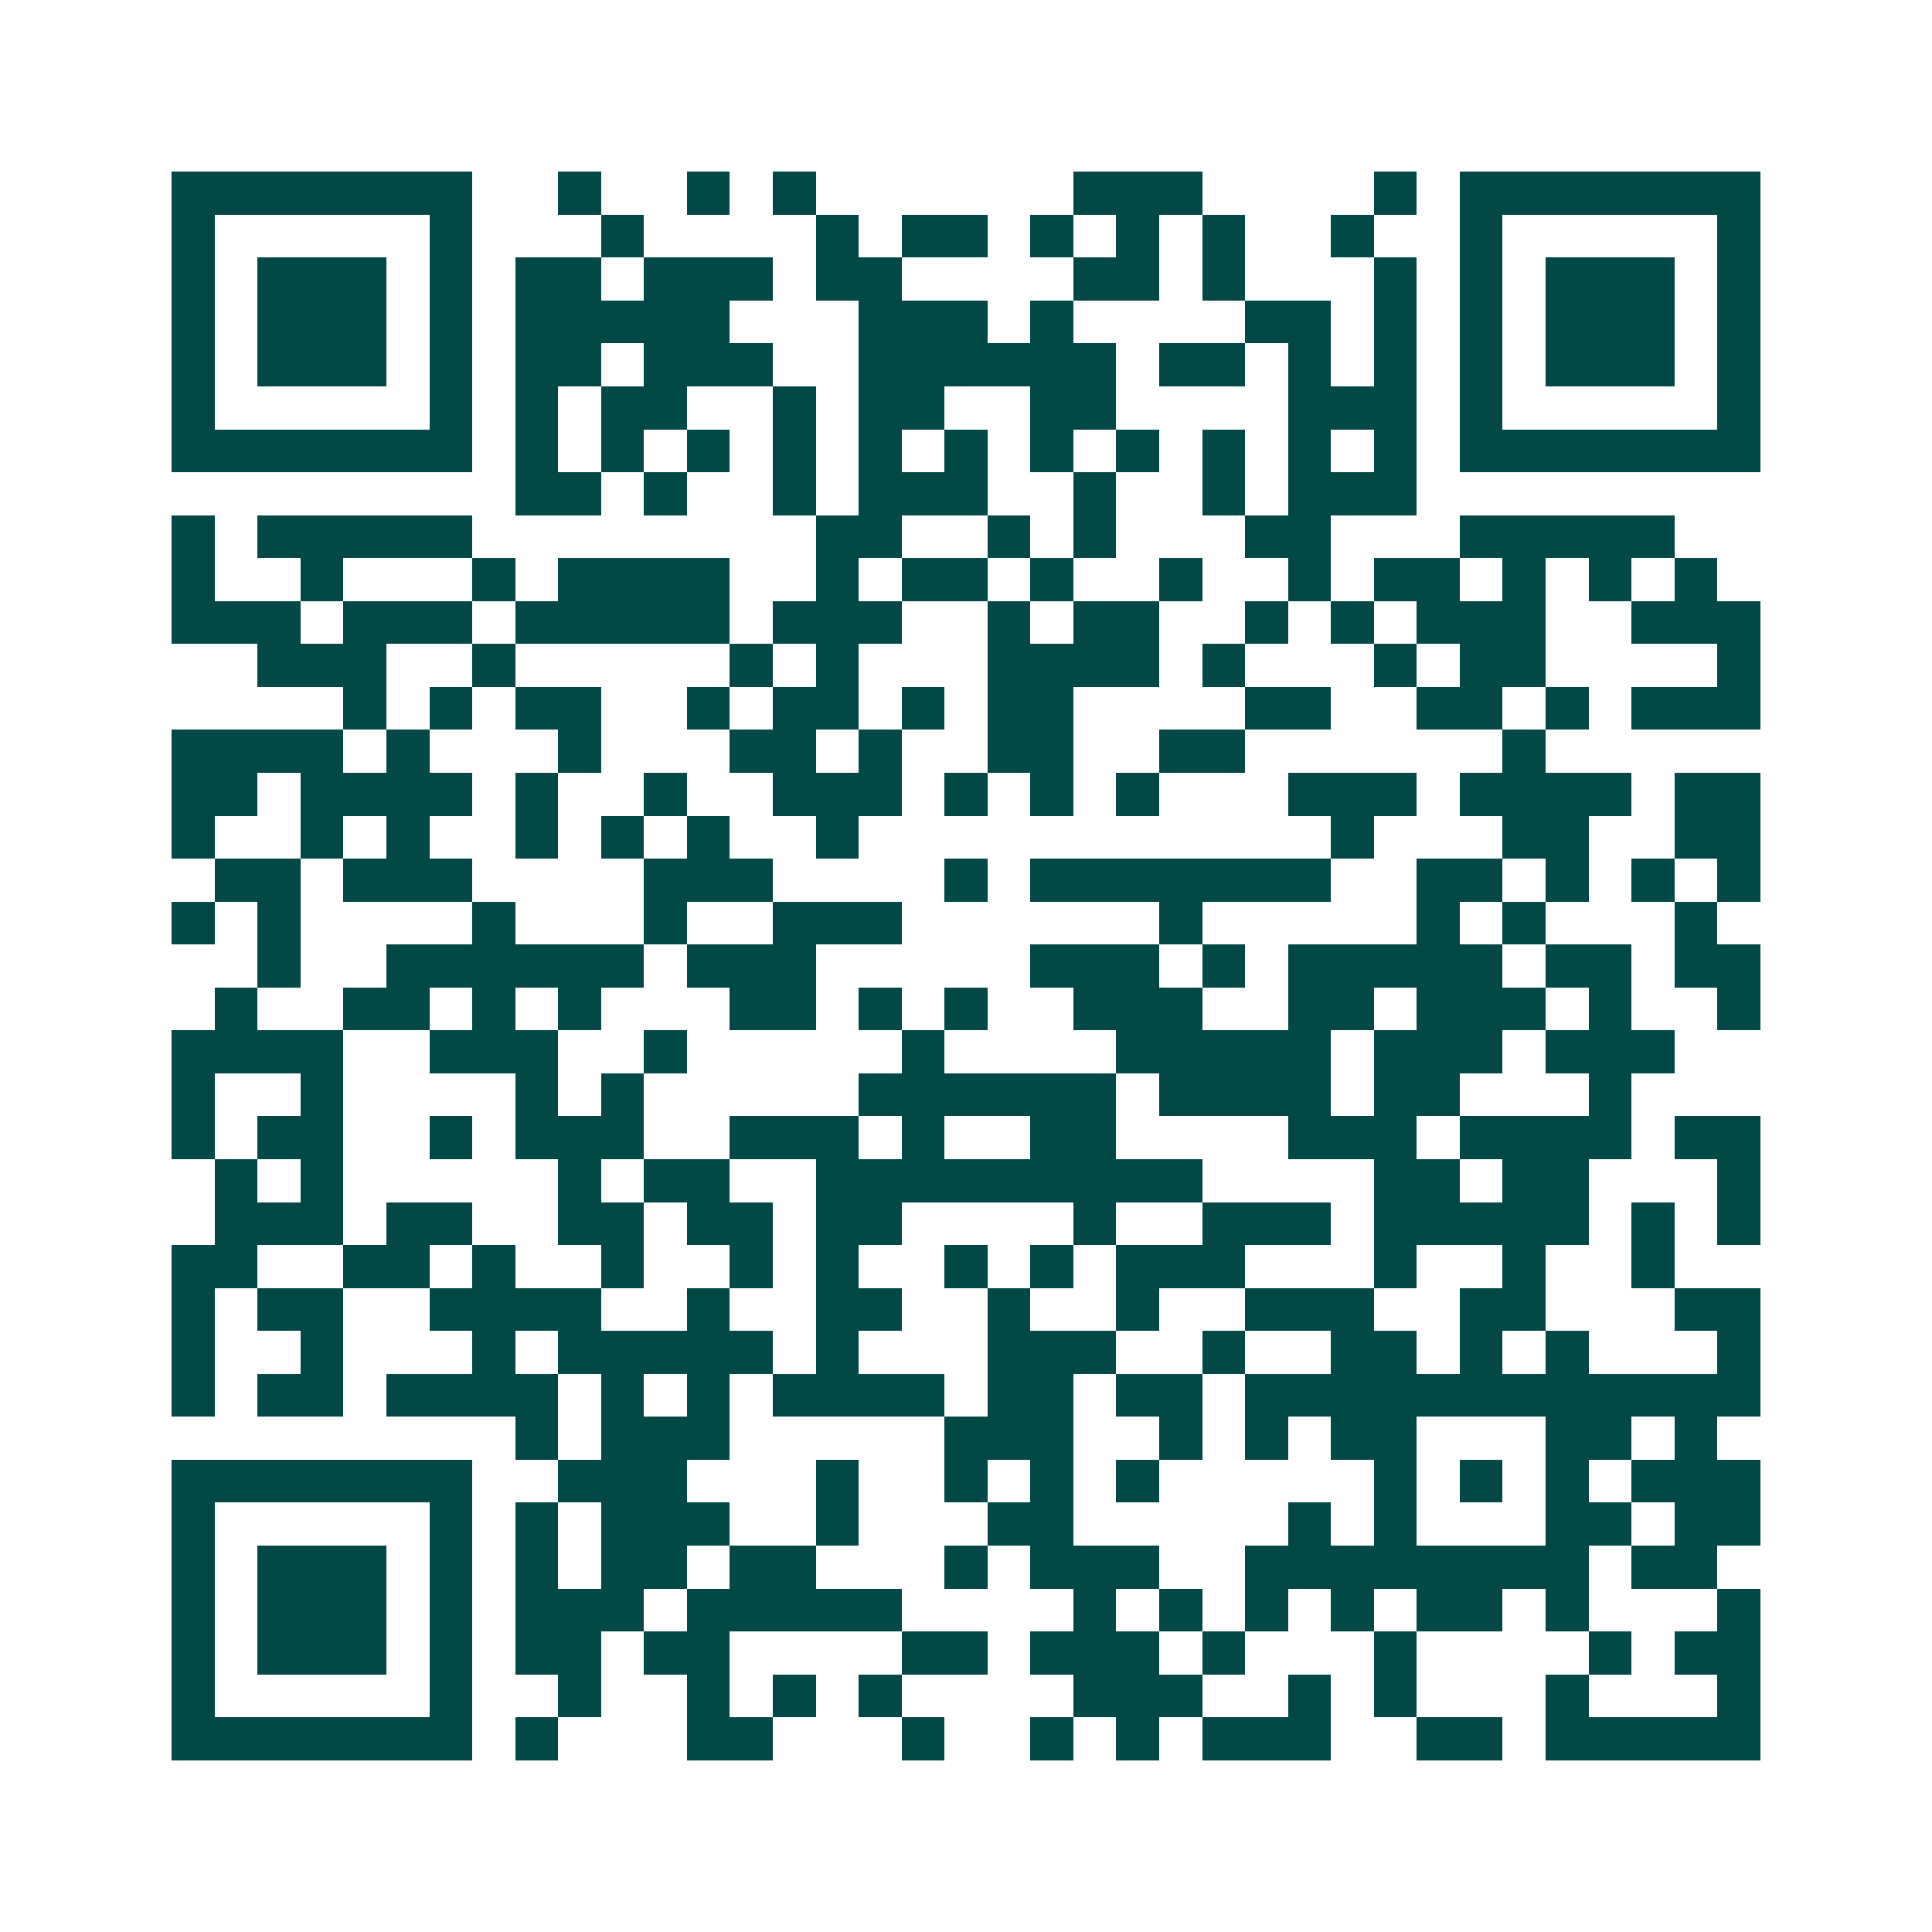 <svg xmlns="http://www.w3.org/2000/svg" width="200" height="200" viewBox="0 0 45 45" shape-rendering="crispEdges"><path fill="#ffffff" d="M0 0h45v45H0z"/><path stroke="#014847" d="M4 4.5h7m2 0h1m2 0h1m1 0h1m6 0h3m4 0h1m1 0h7M4 5.5h1m5 0h1m3 0h1m4 0h1m1 0h2m1 0h1m1 0h1m1 0h1m2 0h1m2 0h1m5 0h1M4 6.5h1m1 0h3m1 0h1m1 0h2m1 0h3m1 0h2m4 0h2m1 0h1m3 0h1m1 0h1m1 0h3m1 0h1M4 7.5h1m1 0h3m1 0h1m1 0h5m3 0h3m1 0h1m4 0h2m1 0h1m1 0h1m1 0h3m1 0h1M4 8.5h1m1 0h3m1 0h1m1 0h2m1 0h3m2 0h6m1 0h2m1 0h1m1 0h1m1 0h1m1 0h3m1 0h1M4 9.5h1m5 0h1m1 0h1m1 0h2m2 0h1m1 0h2m2 0h2m4 0h3m1 0h1m5 0h1M4 10.5h7m1 0h1m1 0h1m1 0h1m1 0h1m1 0h1m1 0h1m1 0h1m1 0h1m1 0h1m1 0h1m1 0h1m1 0h7M12 11.5h2m1 0h1m2 0h1m1 0h3m2 0h1m2 0h1m1 0h3M4 12.5h1m1 0h5m8 0h2m2 0h1m1 0h1m3 0h2m3 0h5M4 13.5h1m2 0h1m3 0h1m1 0h4m2 0h1m1 0h2m1 0h1m2 0h1m2 0h1m1 0h2m1 0h1m1 0h1m1 0h1M4 14.5h3m1 0h3m1 0h5m1 0h3m2 0h1m1 0h2m2 0h1m1 0h1m1 0h3m2 0h3M6 15.5h3m2 0h1m5 0h1m1 0h1m3 0h4m1 0h1m3 0h1m1 0h2m4 0h1M8 16.5h1m1 0h1m1 0h2m2 0h1m1 0h2m1 0h1m1 0h2m4 0h2m2 0h2m1 0h1m1 0h3M4 17.5h4m1 0h1m3 0h1m3 0h2m1 0h1m2 0h2m2 0h2m6 0h1M4 18.5h2m1 0h4m1 0h1m2 0h1m2 0h3m1 0h1m1 0h1m1 0h1m3 0h3m1 0h4m1 0h2M4 19.5h1m2 0h1m1 0h1m2 0h1m1 0h1m1 0h1m2 0h1m11 0h1m3 0h2m2 0h2M5 20.5h2m1 0h3m4 0h3m4 0h1m1 0h7m2 0h2m1 0h1m1 0h1m1 0h1M4 21.5h1m1 0h1m4 0h1m3 0h1m2 0h3m6 0h1m5 0h1m1 0h1m3 0h1M6 22.5h1m2 0h6m1 0h3m5 0h3m1 0h1m1 0h5m1 0h2m1 0h2M5 23.5h1m2 0h2m1 0h1m1 0h1m3 0h2m1 0h1m1 0h1m2 0h3m2 0h2m1 0h3m1 0h1m2 0h1M4 24.5h4m2 0h3m2 0h1m5 0h1m4 0h5m1 0h3m1 0h3M4 25.5h1m2 0h1m4 0h1m1 0h1m5 0h6m1 0h4m1 0h2m3 0h1M4 26.5h1m1 0h2m2 0h1m1 0h3m2 0h3m1 0h1m2 0h2m4 0h3m1 0h4m1 0h2M5 27.5h1m1 0h1m5 0h1m1 0h2m2 0h9m4 0h2m1 0h2m3 0h1M5 28.5h3m1 0h2m2 0h2m1 0h2m1 0h2m4 0h1m2 0h3m1 0h5m1 0h1m1 0h1M4 29.5h2m2 0h2m1 0h1m2 0h1m2 0h1m1 0h1m2 0h1m1 0h1m1 0h3m3 0h1m2 0h1m2 0h1M4 30.5h1m1 0h2m2 0h4m2 0h1m2 0h2m2 0h1m2 0h1m2 0h3m2 0h2m3 0h2M4 31.5h1m2 0h1m3 0h1m1 0h5m1 0h1m3 0h3m2 0h1m2 0h2m1 0h1m1 0h1m3 0h1M4 32.5h1m1 0h2m1 0h4m1 0h1m1 0h1m1 0h4m1 0h2m1 0h2m1 0h12M12 33.5h1m1 0h3m5 0h3m2 0h1m1 0h1m1 0h2m3 0h2m1 0h1M4 34.5h7m2 0h3m3 0h1m2 0h1m1 0h1m1 0h1m5 0h1m1 0h1m1 0h1m1 0h3M4 35.5h1m5 0h1m1 0h1m1 0h3m2 0h1m3 0h2m5 0h1m1 0h1m3 0h2m1 0h2M4 36.5h1m1 0h3m1 0h1m1 0h1m1 0h2m1 0h2m3 0h1m1 0h3m2 0h8m1 0h2M4 37.5h1m1 0h3m1 0h1m1 0h3m1 0h5m4 0h1m1 0h1m1 0h1m1 0h1m1 0h2m1 0h1m3 0h1M4 38.5h1m1 0h3m1 0h1m1 0h2m1 0h2m4 0h2m1 0h3m1 0h1m3 0h1m4 0h1m1 0h2M4 39.5h1m5 0h1m2 0h1m2 0h1m1 0h1m1 0h1m4 0h3m2 0h1m1 0h1m3 0h1m3 0h1M4 40.5h7m1 0h1m3 0h2m3 0h1m2 0h1m1 0h1m1 0h3m2 0h2m1 0h5"/></svg>
